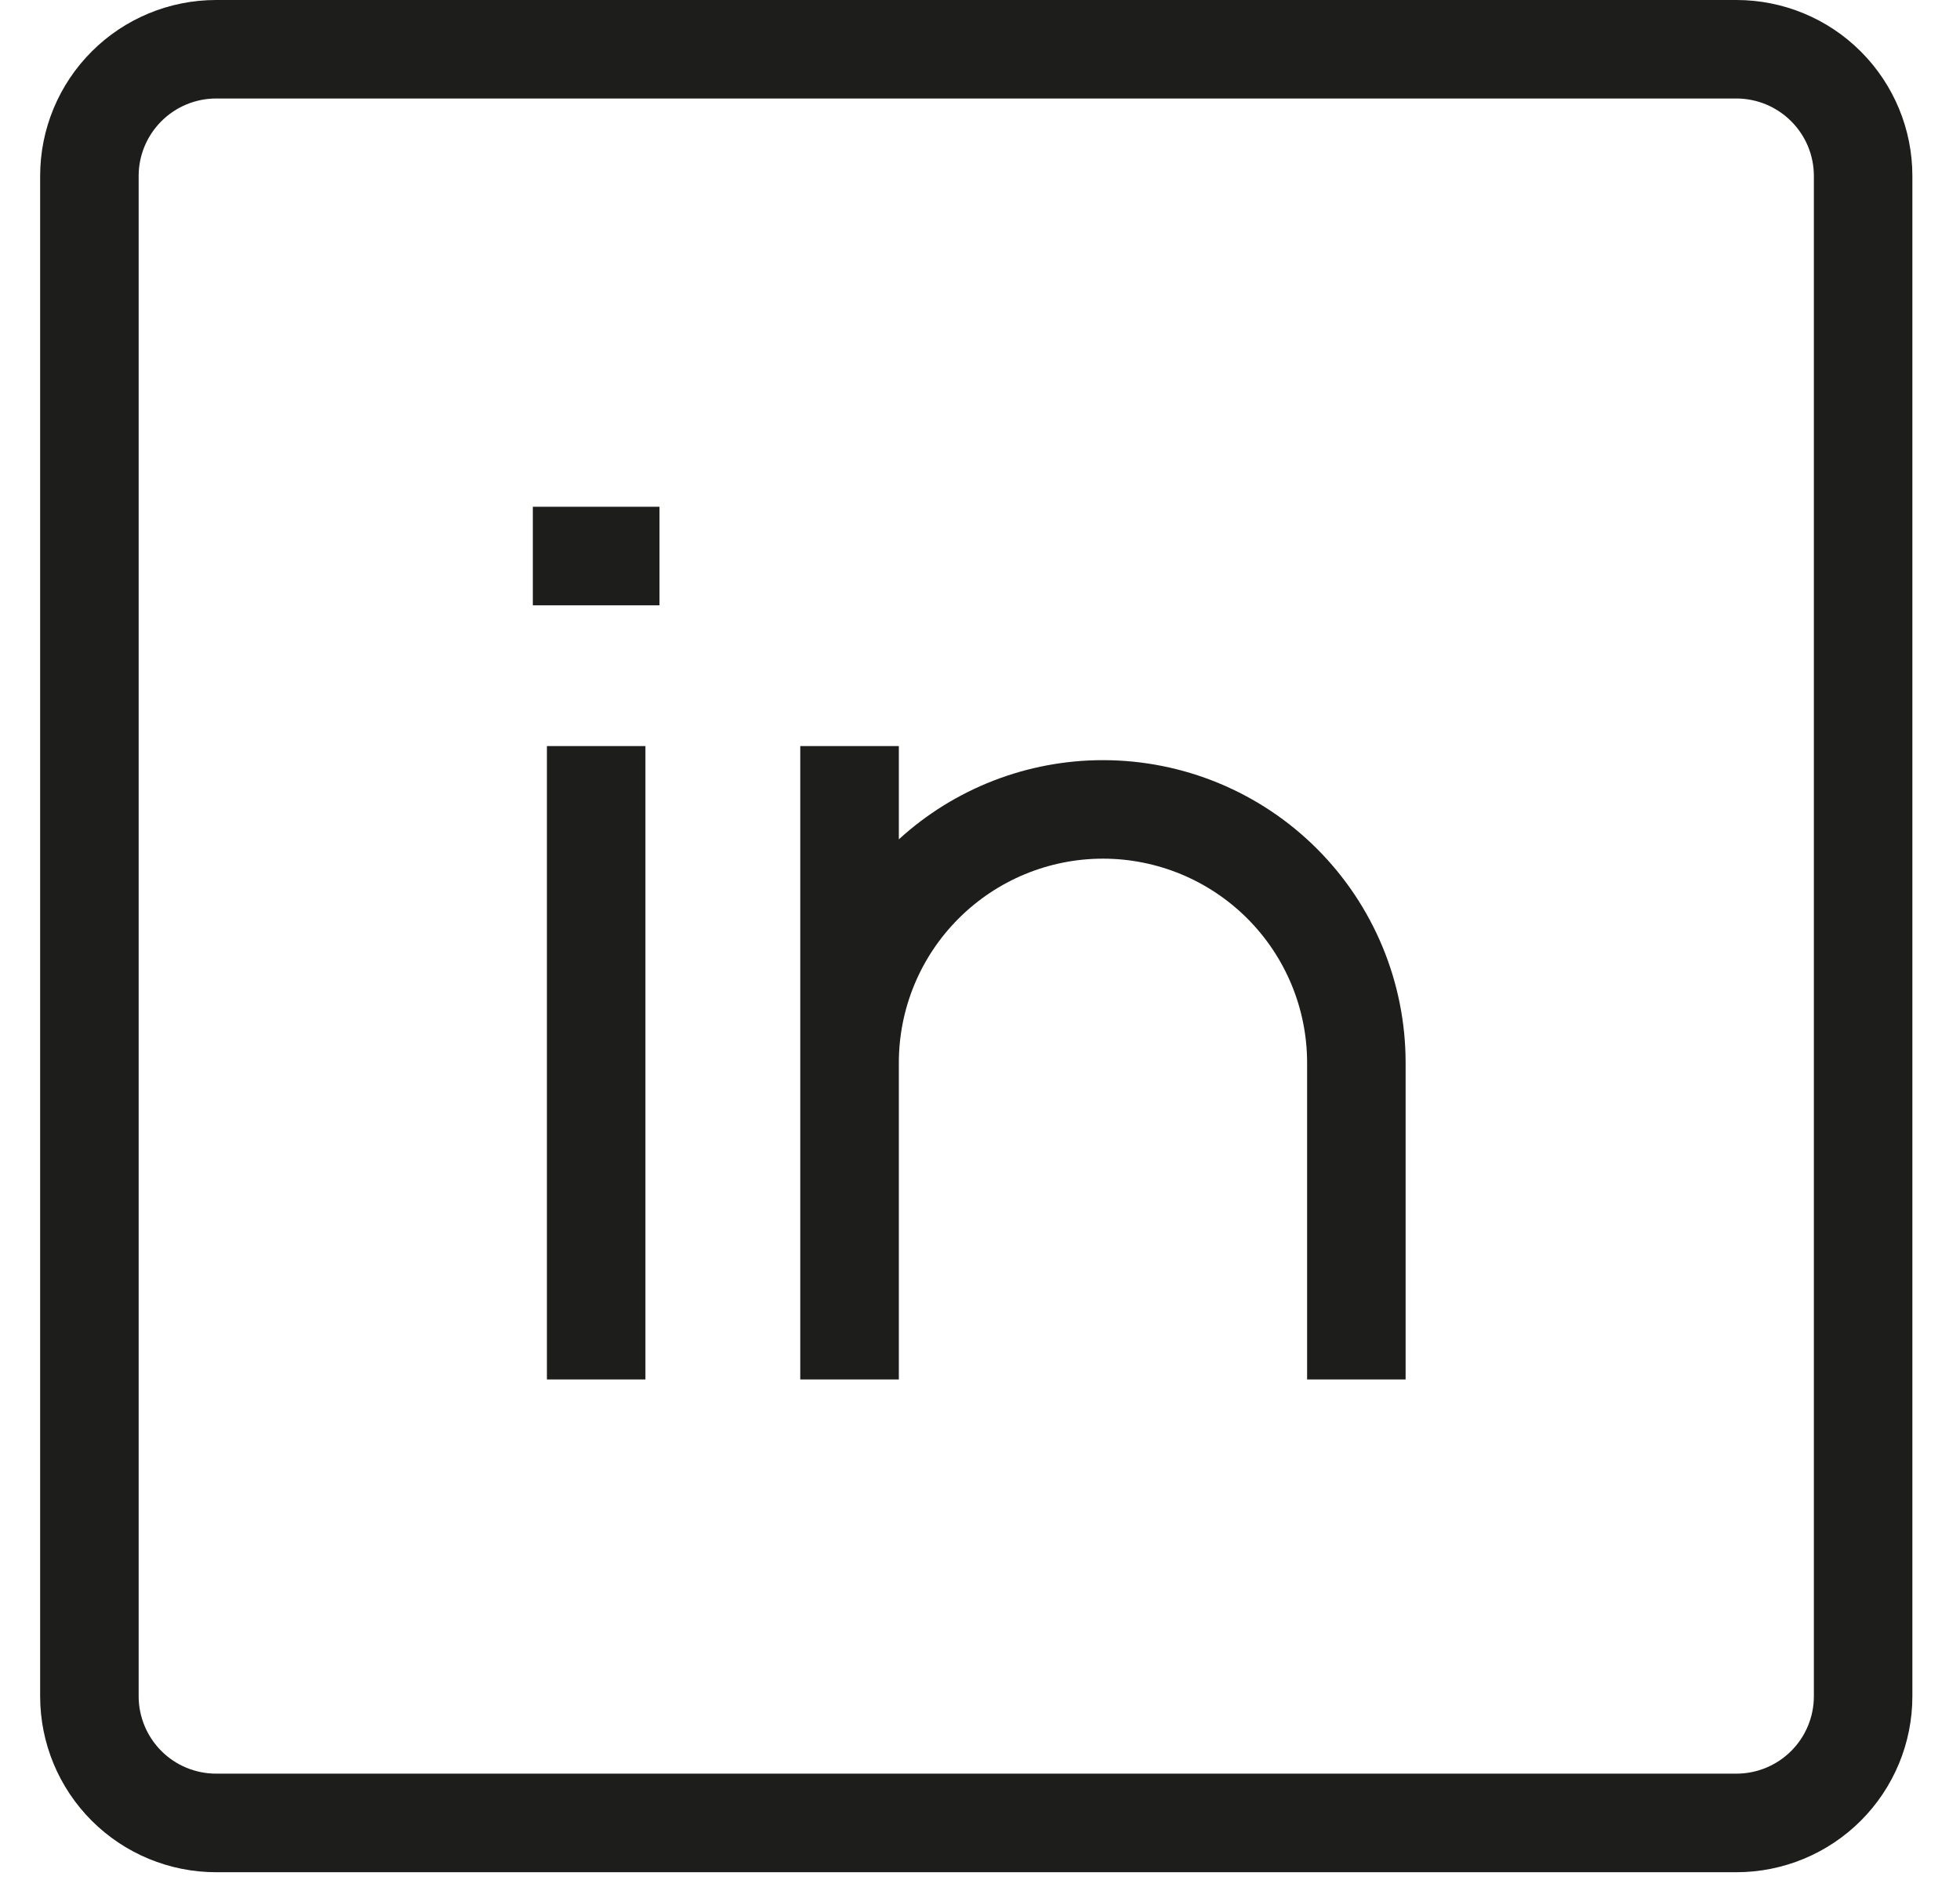 <?xml version="1.0" encoding="UTF-8"?> <svg xmlns="http://www.w3.org/2000/svg" width="27" height="26" viewBox="0 0 27 26" fill="none"><path fill-rule="evenodd" clip-rule="evenodd" d="M2.977 1.357C2.694 1.357 2.423 1.47 2.223 1.67C2.023 1.87 1.91 2.141 1.91 2.424V23.368C1.91 23.65 2.023 23.922 2.223 24.122C2.423 24.322 2.694 24.434 2.977 24.434H23.92C24.203 24.434 24.474 24.322 24.674 24.122C24.875 23.922 24.987 23.65 24.987 23.368V2.424C24.987 2.141 24.875 1.87 24.674 1.67C24.474 1.47 24.203 1.357 23.92 1.357H2.977ZM1.263 0.71C1.717 0.255 2.334 0 2.977 0H23.92C24.563 0 25.18 0.255 25.634 0.71C26.089 1.165 26.344 1.781 26.344 2.424V23.368C26.344 24.011 26.089 24.627 25.634 25.082C25.18 25.536 24.563 25.792 23.92 25.792H2.977C2.334 25.792 1.717 25.536 1.263 25.082C0.808 24.627 0.553 24.011 0.553 23.368V2.424C0.553 1.781 0.808 1.165 1.263 0.71ZM9.085 8.339H7.34V6.981H9.085V8.339ZM7.534 19.004V10.278H8.891V19.004H7.534ZM12.382 14.641V19.004H11.024V10.278H12.382V11.563C13.149 10.862 14.151 10.472 15.194 10.472C16.3 10.472 17.36 10.911 18.142 11.693C18.924 12.475 19.363 13.535 19.363 14.641V19.004H18.006V14.641C18.006 13.895 17.709 13.18 17.182 12.653C16.655 12.126 15.94 11.829 15.194 11.829C14.448 11.829 13.733 12.126 13.206 12.653C12.678 13.18 12.382 13.895 12.382 14.641Z" fill="#1D1D1B"></path></svg> 